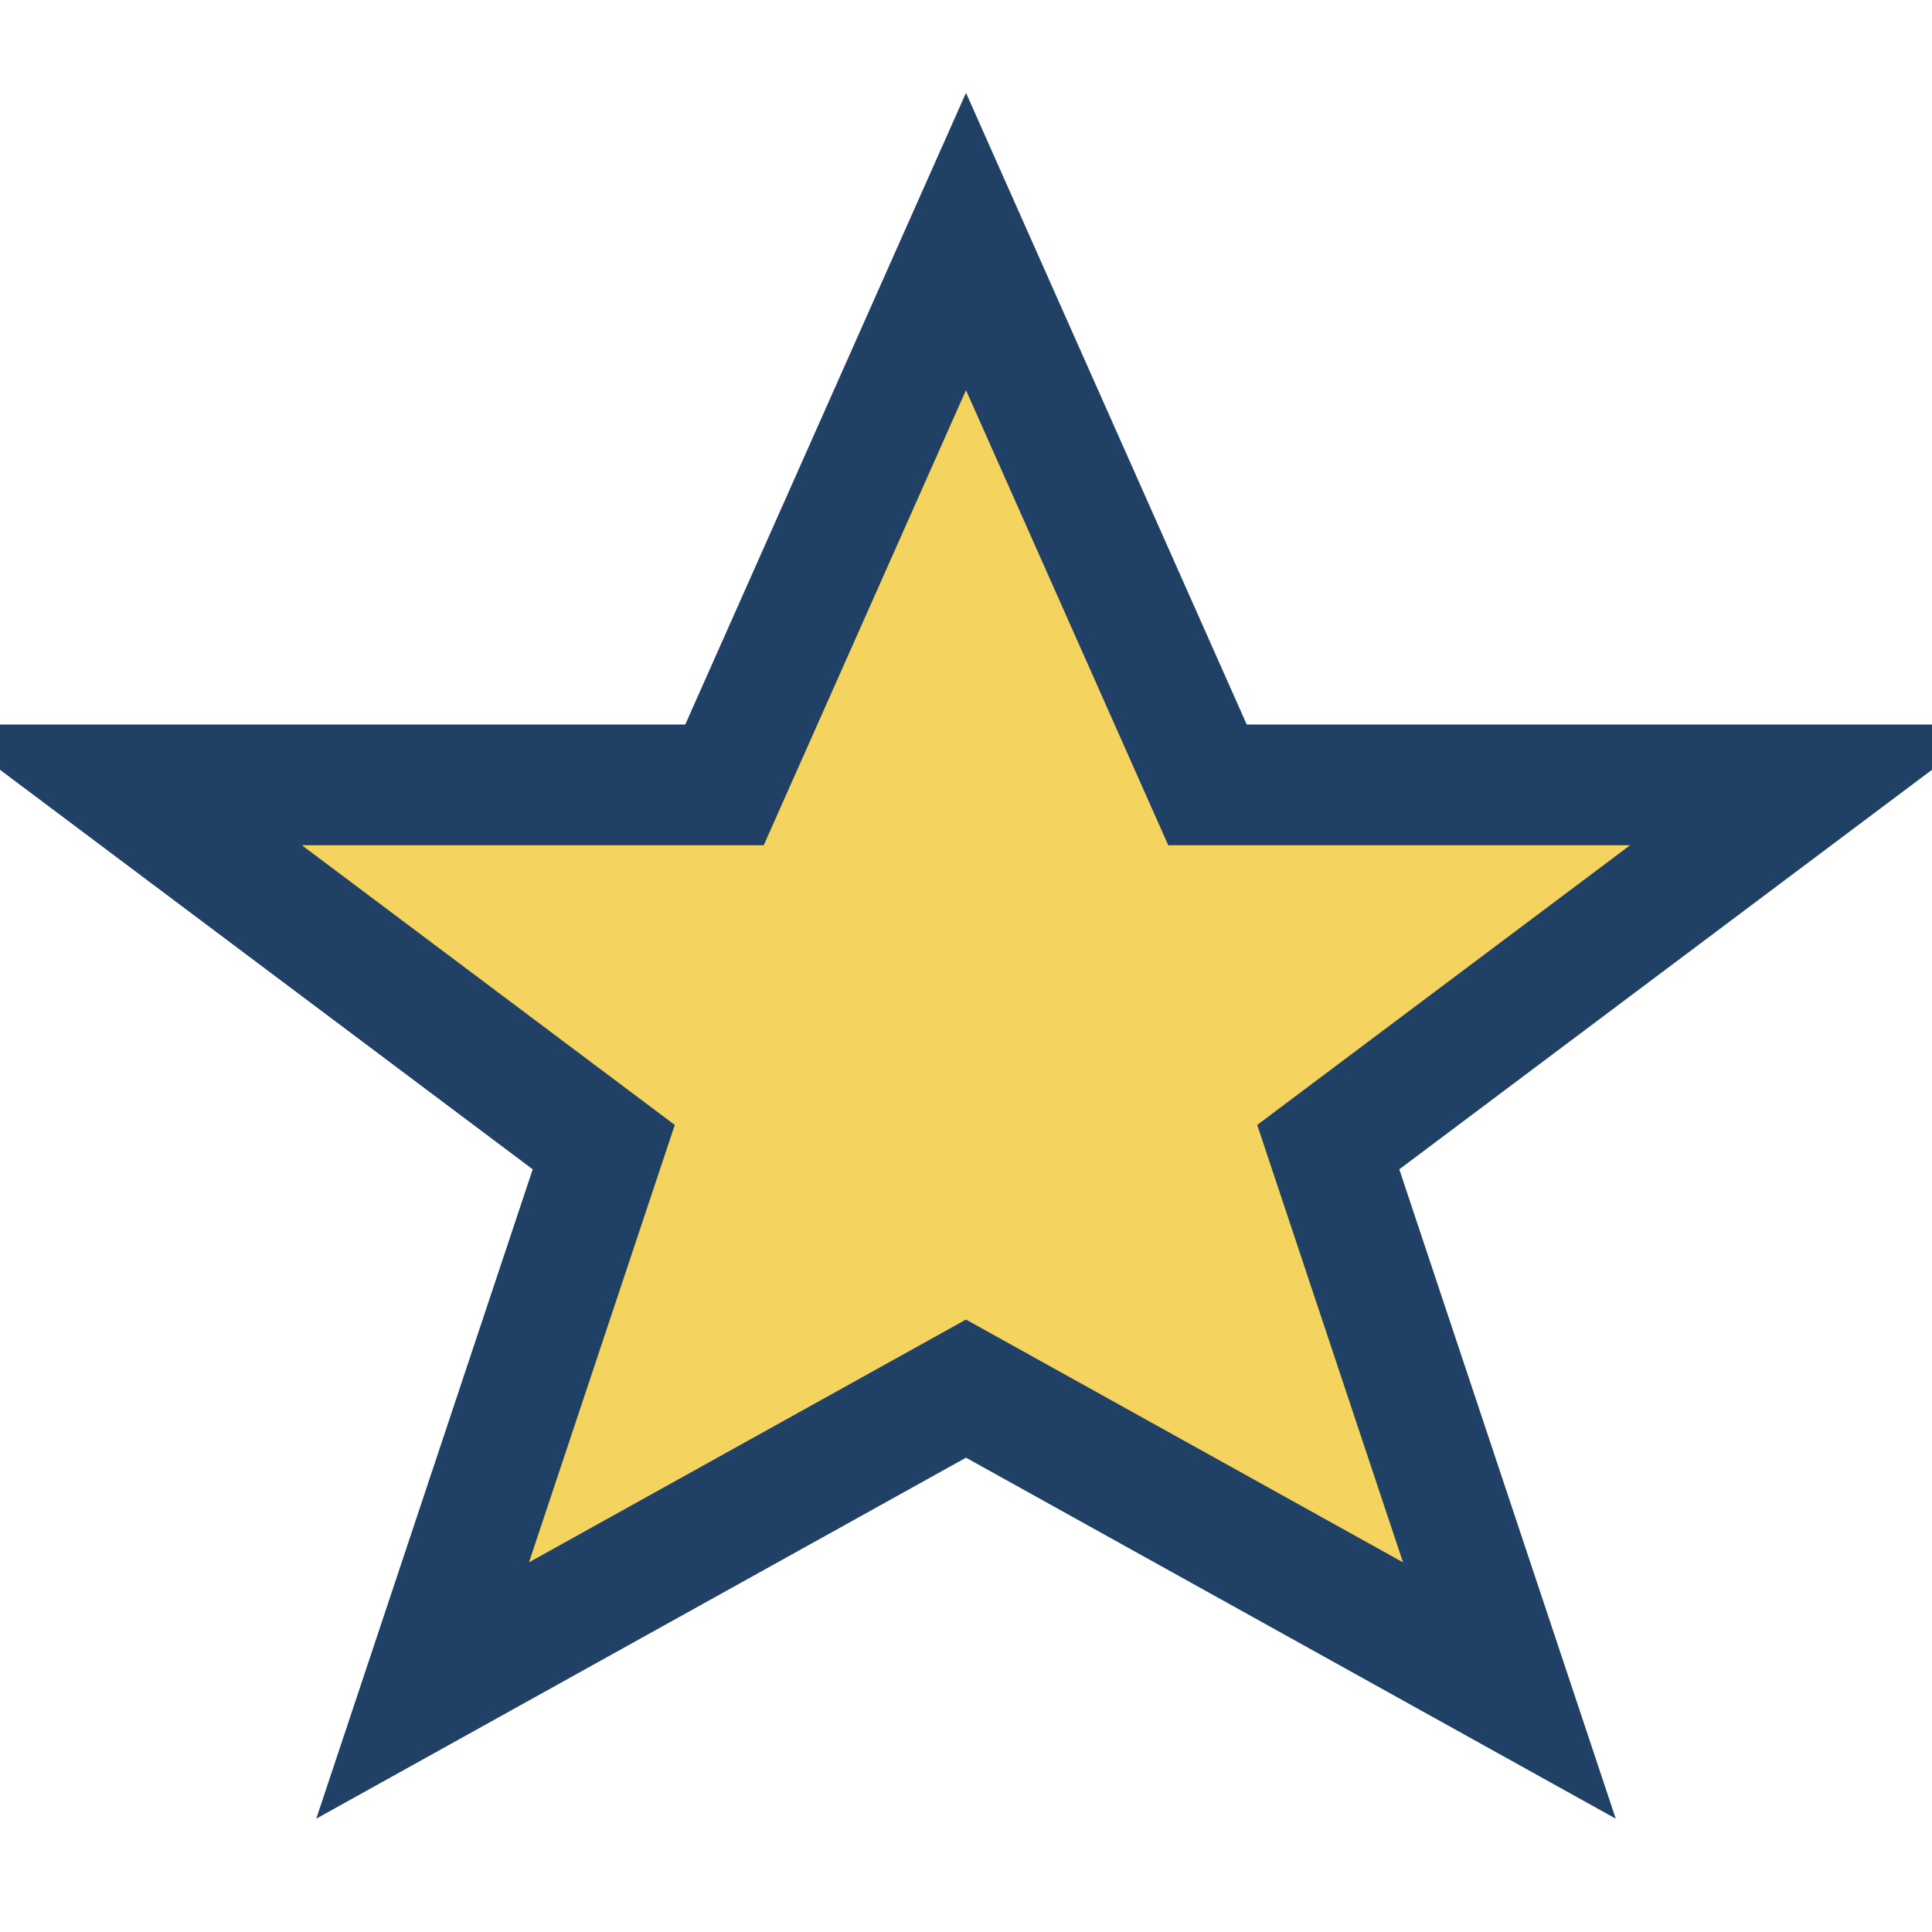 <?xml version="1.0" encoding="UTF-8"?>
<svg xmlns="http://www.w3.org/2000/svg" width="32" height="32" viewBox="0 0 32 32"><polygon fill="#F4D35E" stroke="#204065" stroke-width="2" points="16,4 20,13 30,13 22,19 25,28 16,23 7,28 10,19 2,13 12,13"/></svg>